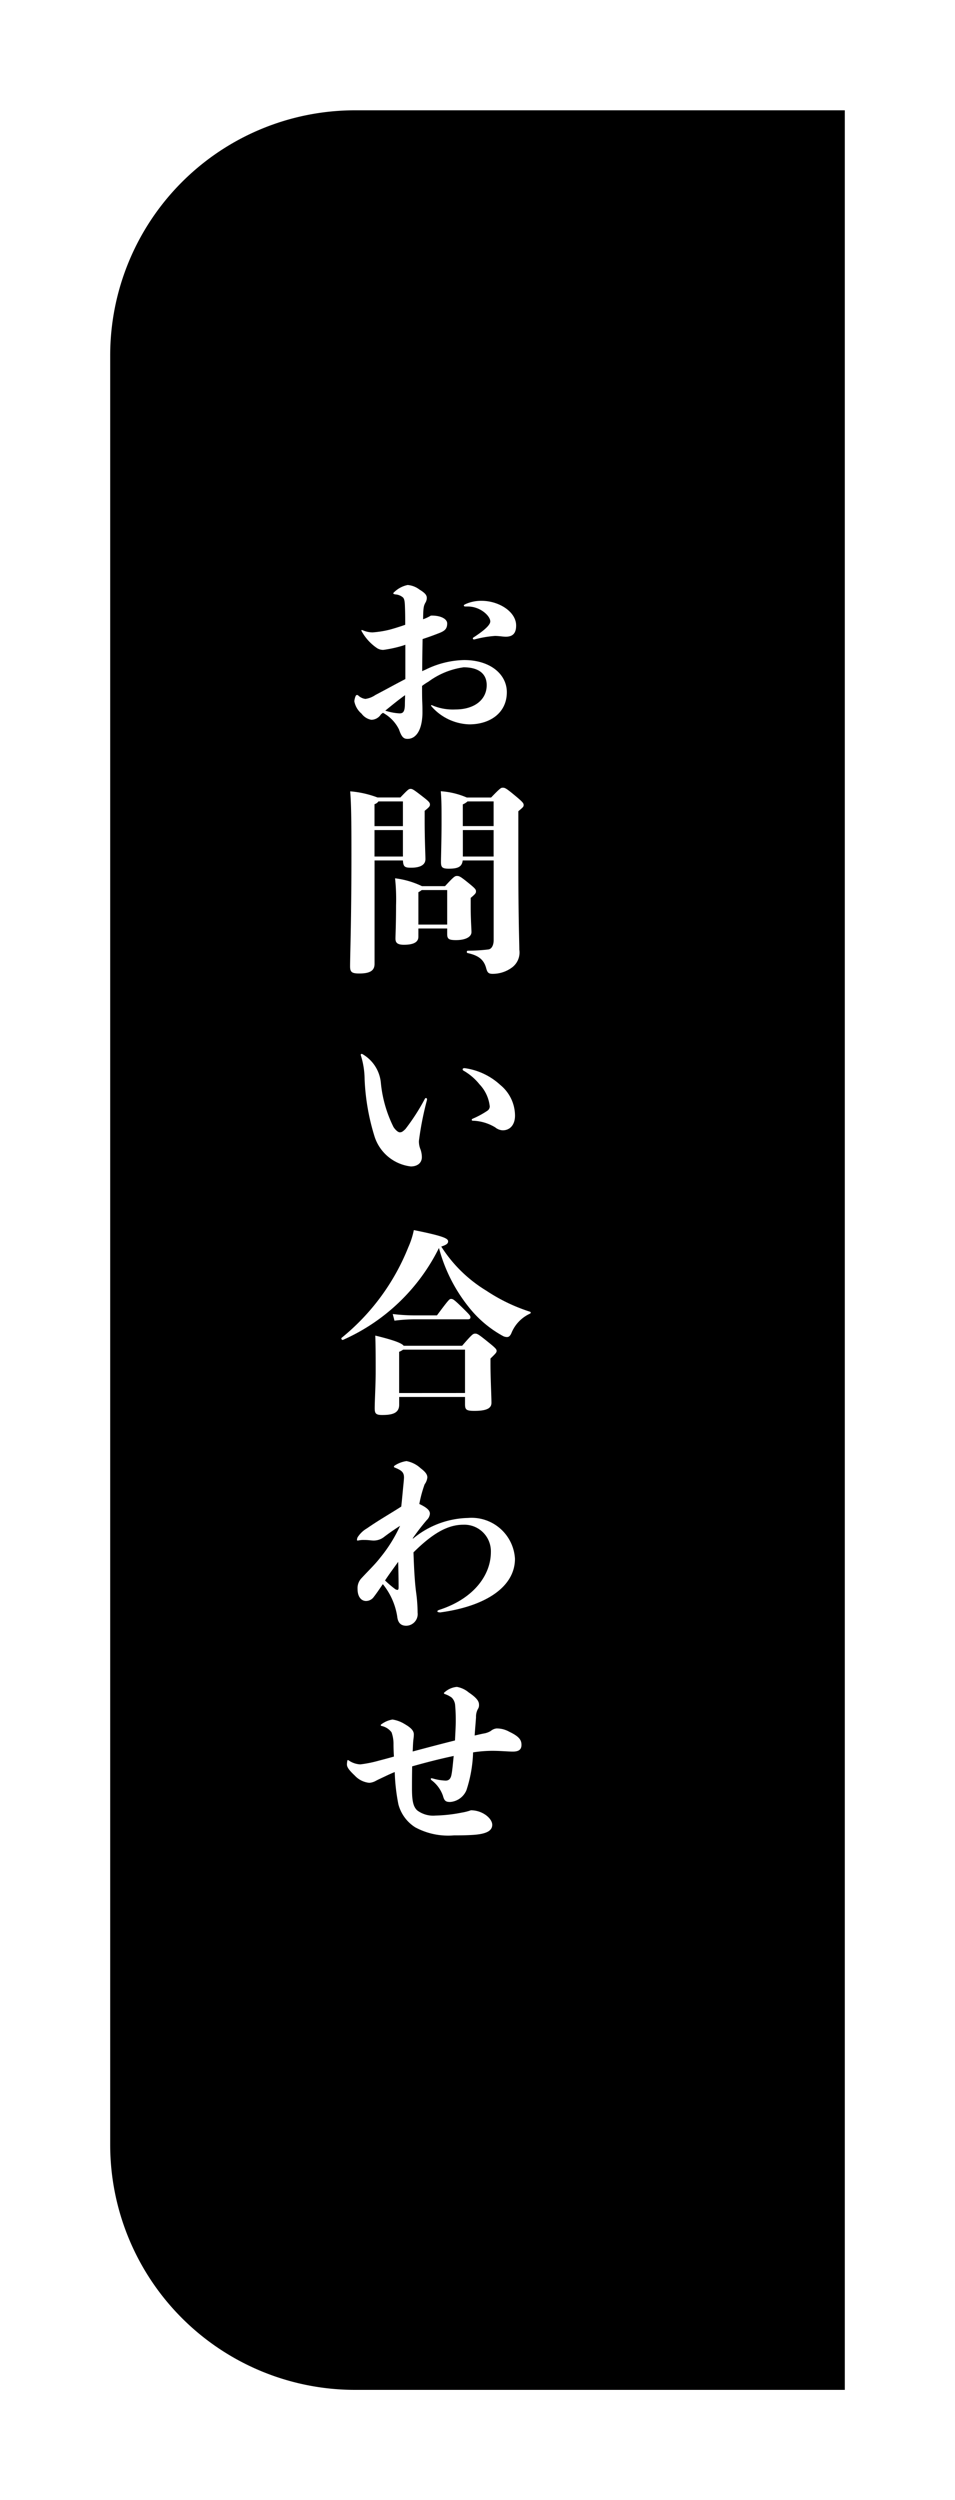 <svg xmlns="http://www.w3.org/2000/svg" xmlns:xlink="http://www.w3.org/1999/xlink" width="78" height="204" viewBox="0 0 78 204">
  <defs>
    <filter id="長方形_1356" x="0" y="0" width="78" height="204" filterUnits="userSpaceOnUse">
      <feOffset dx="3" dy="3" input="SourceAlpha"/>
      <feGaussianBlur stdDeviation="3" result="blur"/>
      <feFlood flood-opacity="0.161"/>
      <feComposite operator="in" in2="blur"/>
      <feComposite in="SourceGraphic"/>
    </filter>
  </defs>
  <g id="グループ_2029" data-name="グループ 2029" transform="translate(-1374 -306)">
    <g transform="matrix(1, 0, 0, 1, 1374, 306)" filter="url(#長方形_1356)">
      <path id="長方形_1356-2" data-name="長方形 1356" d="M20,0H60a0,0,0,0,1,0,0V186a0,0,0,0,1,0,0H20A20,20,0,0,1,0,166V20A20,20,0,0,1,20,0Z" transform="translate(6 6)"/>
    </g>
    <path id="パス_6064" data-name="パス 6064" d="M4.276,12.16a3.1,3.1,0,0,1,1.312,1.36c.224.656.4.768.7.768.576,0,1.056-.5,1.184-1.6a4.728,4.728,0,0,0,.032-.656c0-.224,0-.4-.016-.752-.016-.336-.016-.976-.016-1.312A5.044,5.044,0,0,1,8,9.616a6.279,6.279,0,0,1,2.864-1.168c1.168,0,1.888.48,1.888,1.456,0,1.168-.976,1.984-2.56,1.984a4.287,4.287,0,0,1-1.888-.336.1.1,0,0,0-.064-.016c-.032,0-.048.048-.016.08a4.275,4.275,0,0,0,3.1,1.488c1.728,0,3.072-.96,3.072-2.624,0-1.456-1.344-2.624-3.488-2.624a7.452,7.452,0,0,0-3.184.8,1.615,1.615,0,0,0-.24.112c0-.88.016-1.744.032-2.624C7.956,6,8.356,5.856,8.756,5.7c.512-.192.768-.336.768-.832,0-.336-.464-.656-1.328-.64a3.423,3.423,0,0,1-.64.3c.016-.88.032-1.056.176-1.328a.785.785,0,0,0,.128-.4c0-.224-.112-.4-.608-.7a1.809,1.809,0,0,0-.96-.368,2.225,2.225,0,0,0-1.072.56c-.064.048-.1.1-.1.128s.064.064.16.08a1.052,1.052,0,0,1,.64.256c.144.16.144.48.16.912s.016.88.016,1.312c-.416.144-.864.288-1.28.4A8.143,8.143,0,0,1,3.428,5.6a2.01,2.01,0,0,1-.8-.176c-.08-.032-.112-.016-.112.016s0,.032.048.112a3.982,3.982,0,0,0,1.184,1.3.928.928,0,0,0,.56.176,9.915,9.915,0,0,0,1.5-.32c.112-.032.208-.064.3-.1v2.8c-.72.368-1.552.832-2.448,1.3a1.915,1.915,0,0,1-.816.32,1.044,1.044,0,0,1-.592-.288.135.135,0,0,0-.1-.032c-.048,0-.08.032-.112.1a1.412,1.412,0,0,0-.1.416,1.742,1.742,0,0,0,.592,1.008,1.274,1.274,0,0,0,.8.5.946.946,0,0,0,.784-.448Zm1.808-1.44c0,.272-.016.544-.016.816-.016.592-.192.672-.432.672a4.417,4.417,0,0,1-1.168-.224C5,11.552,5.524,11.12,6.084,10.72Zm5.664-4.544a8.934,8.934,0,0,1,1.68-.288c.144,0,.32.016.48.032a3.994,3.994,0,0,0,.4.032c.5,0,.848-.208.848-.912,0-1.136-1.424-2.016-2.816-2.016a3.1,3.1,0,0,0-1.328.272c-.1.048-.128.08-.128.112,0,.048.048.08.128.08h.208c1.008,0,1.824.768,1.824,1.216,0,.256-.368.656-1.376,1.312-.048.032-.048.048-.048.08,0,.048.032.08.1.08ZM5.908,24.208c.032.528.16.592.672.592.784,0,1.168-.256,1.168-.7,0-.336-.064-1.616-.064-3.088V20.16c.368-.3.432-.368.432-.512s-.064-.24-.56-.624c-.8-.624-.88-.656-1.024-.656s-.208.048-.832.7H3.828a8.155,8.155,0,0,0-2.224-.5c.08,1.136.1,2.128.1,5.232,0,5.232-.112,8.272-.112,9.04,0,.48.144.592.752.592.864,0,1.248-.224,1.248-.784V24.208Zm0-2.48v2.16H3.588v-2.16Zm0-2.336v2.016H3.588V19.616a.585.585,0,0,0,.32-.224Zm5.536,7.872c.416-.352.432-.4.432-.544s-.08-.24-.592-.656c-.688-.56-.784-.592-.96-.592-.16,0-.24.032-.976.832H7.46a7.045,7.045,0,0,0-2.192-.64,16.311,16.311,0,0,1,.08,2.224c0,1.5-.048,2.4-.048,2.7,0,.32.144.5.688.5.752,0,1.184-.192,1.184-.656V29.76H9.524v.448c0,.4.128.5.72.5.8,0,1.264-.272,1.264-.656,0-.256-.064-1.024-.064-2.112ZM7.172,29.44V26.8a1.61,1.61,0,0,0,.272-.176h2.08V29.44Zm3.952-10.368A6.472,6.472,0,0,0,9,18.56c.064.752.064,1.28.064,2.56,0,1.44-.048,2.848-.048,3.2,0,.448.1.56.64.56.736,0,1.072-.144,1.136-.672h2.528V30.72c0,.336-.128.72-.448.752a14.835,14.835,0,0,1-1.664.1c-.1,0-.112.176-.016.192.864.192,1.328.512,1.52,1.248.1.368.208.448.528.448a2.64,2.64,0,0,0,1.552-.5,1.524,1.524,0,0,0,.624-1.472c0-.656-.08-2.256-.08-7.264V20.192c.4-.336.432-.368.432-.512,0-.128-.048-.224-.688-.752-.768-.64-.848-.656-1.024-.656-.128,0-.192.016-.944.8Zm-.32,4.816v-2.16h2.512v2.16Zm2.512-4.5v2.016H10.8V19.632a1.326,1.326,0,0,0,.384-.24ZM7.876,43.7a.109.109,0,0,0-.08-.112.152.152,0,0,0-.112.1,17.1,17.1,0,0,1-1.568,2.432c-.24.24-.336.272-.464.272-.144,0-.368-.208-.512-.432a10.266,10.266,0,0,1-1.04-3.68,3.027,3.027,0,0,0-1.472-2.256.135.135,0,0,0-.1-.032.069.069,0,0,0-.064.064.174.174,0,0,0,.016.08,6.688,6.688,0,0,1,.3,1.936,18.224,18.224,0,0,0,.8,4.624,3.547,3.547,0,0,0,2.976,2.48c.5,0,.9-.256.9-.768a1.963,1.963,0,0,0-.112-.624,1.676,1.676,0,0,1-.128-.7,25.445,25.445,0,0,1,.656-3.328Zm3.056-2.544q-.144,0-.144.1c0,.048.016.064.064.1a4.583,4.583,0,0,1,1.312,1.12A3.082,3.082,0,0,1,13,44.272a.427.427,0,0,1-.208.368,7.165,7.165,0,0,1-1.184.64c-.064.032-.08.064-.08.1s.016.048.08.064a3.741,3.741,0,0,1,1.84.544,1.045,1.045,0,0,0,.608.24c.624,0,1.008-.48,1.008-1.2a3.25,3.25,0,0,0-1.2-2.5A5.37,5.37,0,0,0,10.932,41.152ZM5.972,63.808c-.144-.192-.672-.432-2.32-.832.032.912.032,1.952.032,2.944,0,1.072-.08,2.384-.08,2.992,0,.432.112.544.608.544.832,0,1.392-.144,1.392-.848v-.624H10.98v.576c0,.464.1.56.768.56.992,0,1.392-.208,1.392-.656,0-.544-.08-1.952-.08-3.216v-.4c.464-.448.5-.5.5-.624s-.048-.208-.752-.768c-.768-.624-.848-.64-.992-.64-.176,0-.24.032-1.072.992ZM5.6,67.664V64.3a1.336,1.336,0,0,0,.32-.176H10.98v3.536Zm5.632-6.016c.112,0,.192-.048.192-.16,0-.128-.032-.176-.752-.88-.608-.592-.688-.624-.832-.624-.128,0-.176.032-1.152,1.344H6.948a15.037,15.037,0,0,1-1.872-.112l.144.544a13.214,13.214,0,0,1,1.728-.112Zm5.04-.624a14.284,14.284,0,0,1-3.552-1.712,11.312,11.312,0,0,1-3.68-3.6c.4-.128.56-.24.56-.416,0-.224-.24-.416-2.8-.928a6.609,6.609,0,0,1-.448,1.392,18.2,18.2,0,0,1-5.44,7.392c-.08.048,0,.208.1.176a15.94,15.94,0,0,0,7.84-7.5,13.05,13.05,0,0,0,2.416,4.8,9.17,9.17,0,0,0,2.784,2.368.729.729,0,0,0,.352.1c.144,0,.24-.064.352-.288a2.967,2.967,0,0,1,1.52-1.616C16.372,61.152,16.372,61.056,16.276,61.024ZM8.932,85.568c3.728-.5,6.128-2.08,6.128-4.384a3.547,3.547,0,0,0-3.84-3.328,7.268,7.268,0,0,0-4.5,1.7V79.5c.48-.688.864-1.152,1.136-1.472a.81.81,0,0,0,.256-.512c0-.208-.112-.448-.864-.8a10.181,10.181,0,0,1,.432-1.6,1.162,1.162,0,0,0,.224-.56c0-.208-.1-.416-.544-.752A2.363,2.363,0,0,0,6.2,73.216a2.4,2.4,0,0,0-.944.352c-.064.048-.08.064-.08.112,0,.032.016.048.1.08.56.224.72.4.72.8,0,.08-.016.24-.032.432-.064.624-.128,1.376-.192,1.936-.768.5-1.808,1.088-2.8,1.776a2.248,2.248,0,0,0-.768.736.626.626,0,0,0-.048.208A.042.042,0,0,0,2.2,79.7a.515.515,0,0,0,.128-.016,1.756,1.756,0,0,1,.384-.032c.08,0,.208,0,.4.016.144.016.32.032.384.032a1.369,1.369,0,0,0,.88-.3c.336-.256.784-.576,1.3-.9a11.805,11.805,0,0,1-1.616,2.592c-.432.56-.944,1.04-1.52,1.664a1.173,1.173,0,0,0-.336.9c0,.672.336.976.688.976a.783.783,0,0,0,.64-.336c.224-.288.384-.528.736-1.04A5.529,5.529,0,0,1,5.444,85.9c.048.464.256.752.736.752a.952.952,0,0,0,.928-1.072,12.634,12.634,0,0,0-.128-1.7c-.08-.608-.16-1.632-.208-3.216,1.584-1.568,2.8-2.256,4.08-2.256a2.166,2.166,0,0,1,2.24,2.24c0,1.792-1.312,3.76-4.192,4.7-.144.048-.176.08-.176.128s.064.08.16.08ZM5.556,83.536q0,.192-.1.192a.425.425,0,0,1-.224-.1,8.269,8.269,0,0,1-.784-.672c.368-.56.7-.992,1.072-1.52C5.54,82.048,5.556,82.928,5.556,83.536ZM5.172,97.328q-.6.168-1.248.336a9.7,9.7,0,0,1-1.5.3,1.818,1.818,0,0,1-.864-.272c-.1-.064-.112-.08-.144-.08s-.032,0-.048.064a1.585,1.585,0,0,0-.032.288c0,.208.128.432.64.912a1.857,1.857,0,0,0,1.184.592,1.27,1.27,0,0,0,.56-.176c.192-.1.464-.224.8-.384.208-.1.448-.208.72-.32a15.747,15.747,0,0,0,.3,2.64A3.181,3.181,0,0,0,6.916,103.1a5.667,5.667,0,0,0,3.168.656c.432,0,.9,0,1.44-.032,1.264-.064,1.68-.368,1.68-.832,0-.512-.784-1.184-1.744-1.184a4.332,4.332,0,0,1-.752.192,12.359,12.359,0,0,1-2.144.24,2.162,2.162,0,0,1-1.5-.432c-.288-.288-.416-.688-.416-1.776,0-.384,0-.96.016-1.808,1.136-.32,2.256-.608,3.392-.848-.064.624-.112,1.184-.176,1.5-.064.384-.24.512-.48.512a4.278,4.278,0,0,1-.944-.144,1.387,1.387,0,0,0-.208-.048c-.032,0-.064.016-.064.048s.016.064.064.112a2.7,2.7,0,0,1,.928,1.264c.112.416.224.512.592.512a1.573,1.573,0,0,0,1.328-.96,10.928,10.928,0,0,0,.544-3.088,10.507,10.507,0,0,1,1.552-.128c.688,0,1.28.064,1.7.064.4,0,.7-.112.7-.544,0-.368-.144-.672-.992-1.072a2.059,2.059,0,0,0-1.056-.272.888.888,0,0,0-.464.208,1.609,1.609,0,0,1-.592.208c-.24.048-.5.112-.72.16.032-.512.08-1.024.112-1.488a1.293,1.293,0,0,1,.144-.656.58.58,0,0,0,.1-.368c0-.272-.16-.544-.848-1.008a2.043,2.043,0,0,0-.96-.448,1.719,1.719,0,0,0-.976.416c-.064.048-.08.064-.08.1s.016.048.1.08a1.926,1.926,0,0,1,.544.288,1,1,0,0,1,.272.64c.048.544.048,1.008.048,1.248,0,.416-.032.992-.064,1.6-1.152.288-2.3.592-3.456.9.016-.192.016-.4.032-.624.016-.352.064-.528.064-.768,0-.3-.224-.544-.752-.848a2.622,2.622,0,0,0-.992-.368,2.091,2.091,0,0,0-.88.368c-.048.032-.08.048-.08.1,0,.032.032.048.1.064a1.368,1.368,0,0,1,.784.512,2.783,2.783,0,0,1,.16.976C5.14,96.672,5.156,96.992,5.172,97.328Z" transform="translate(1401 352)" fill="#fff"/>
  </g>
</svg>
